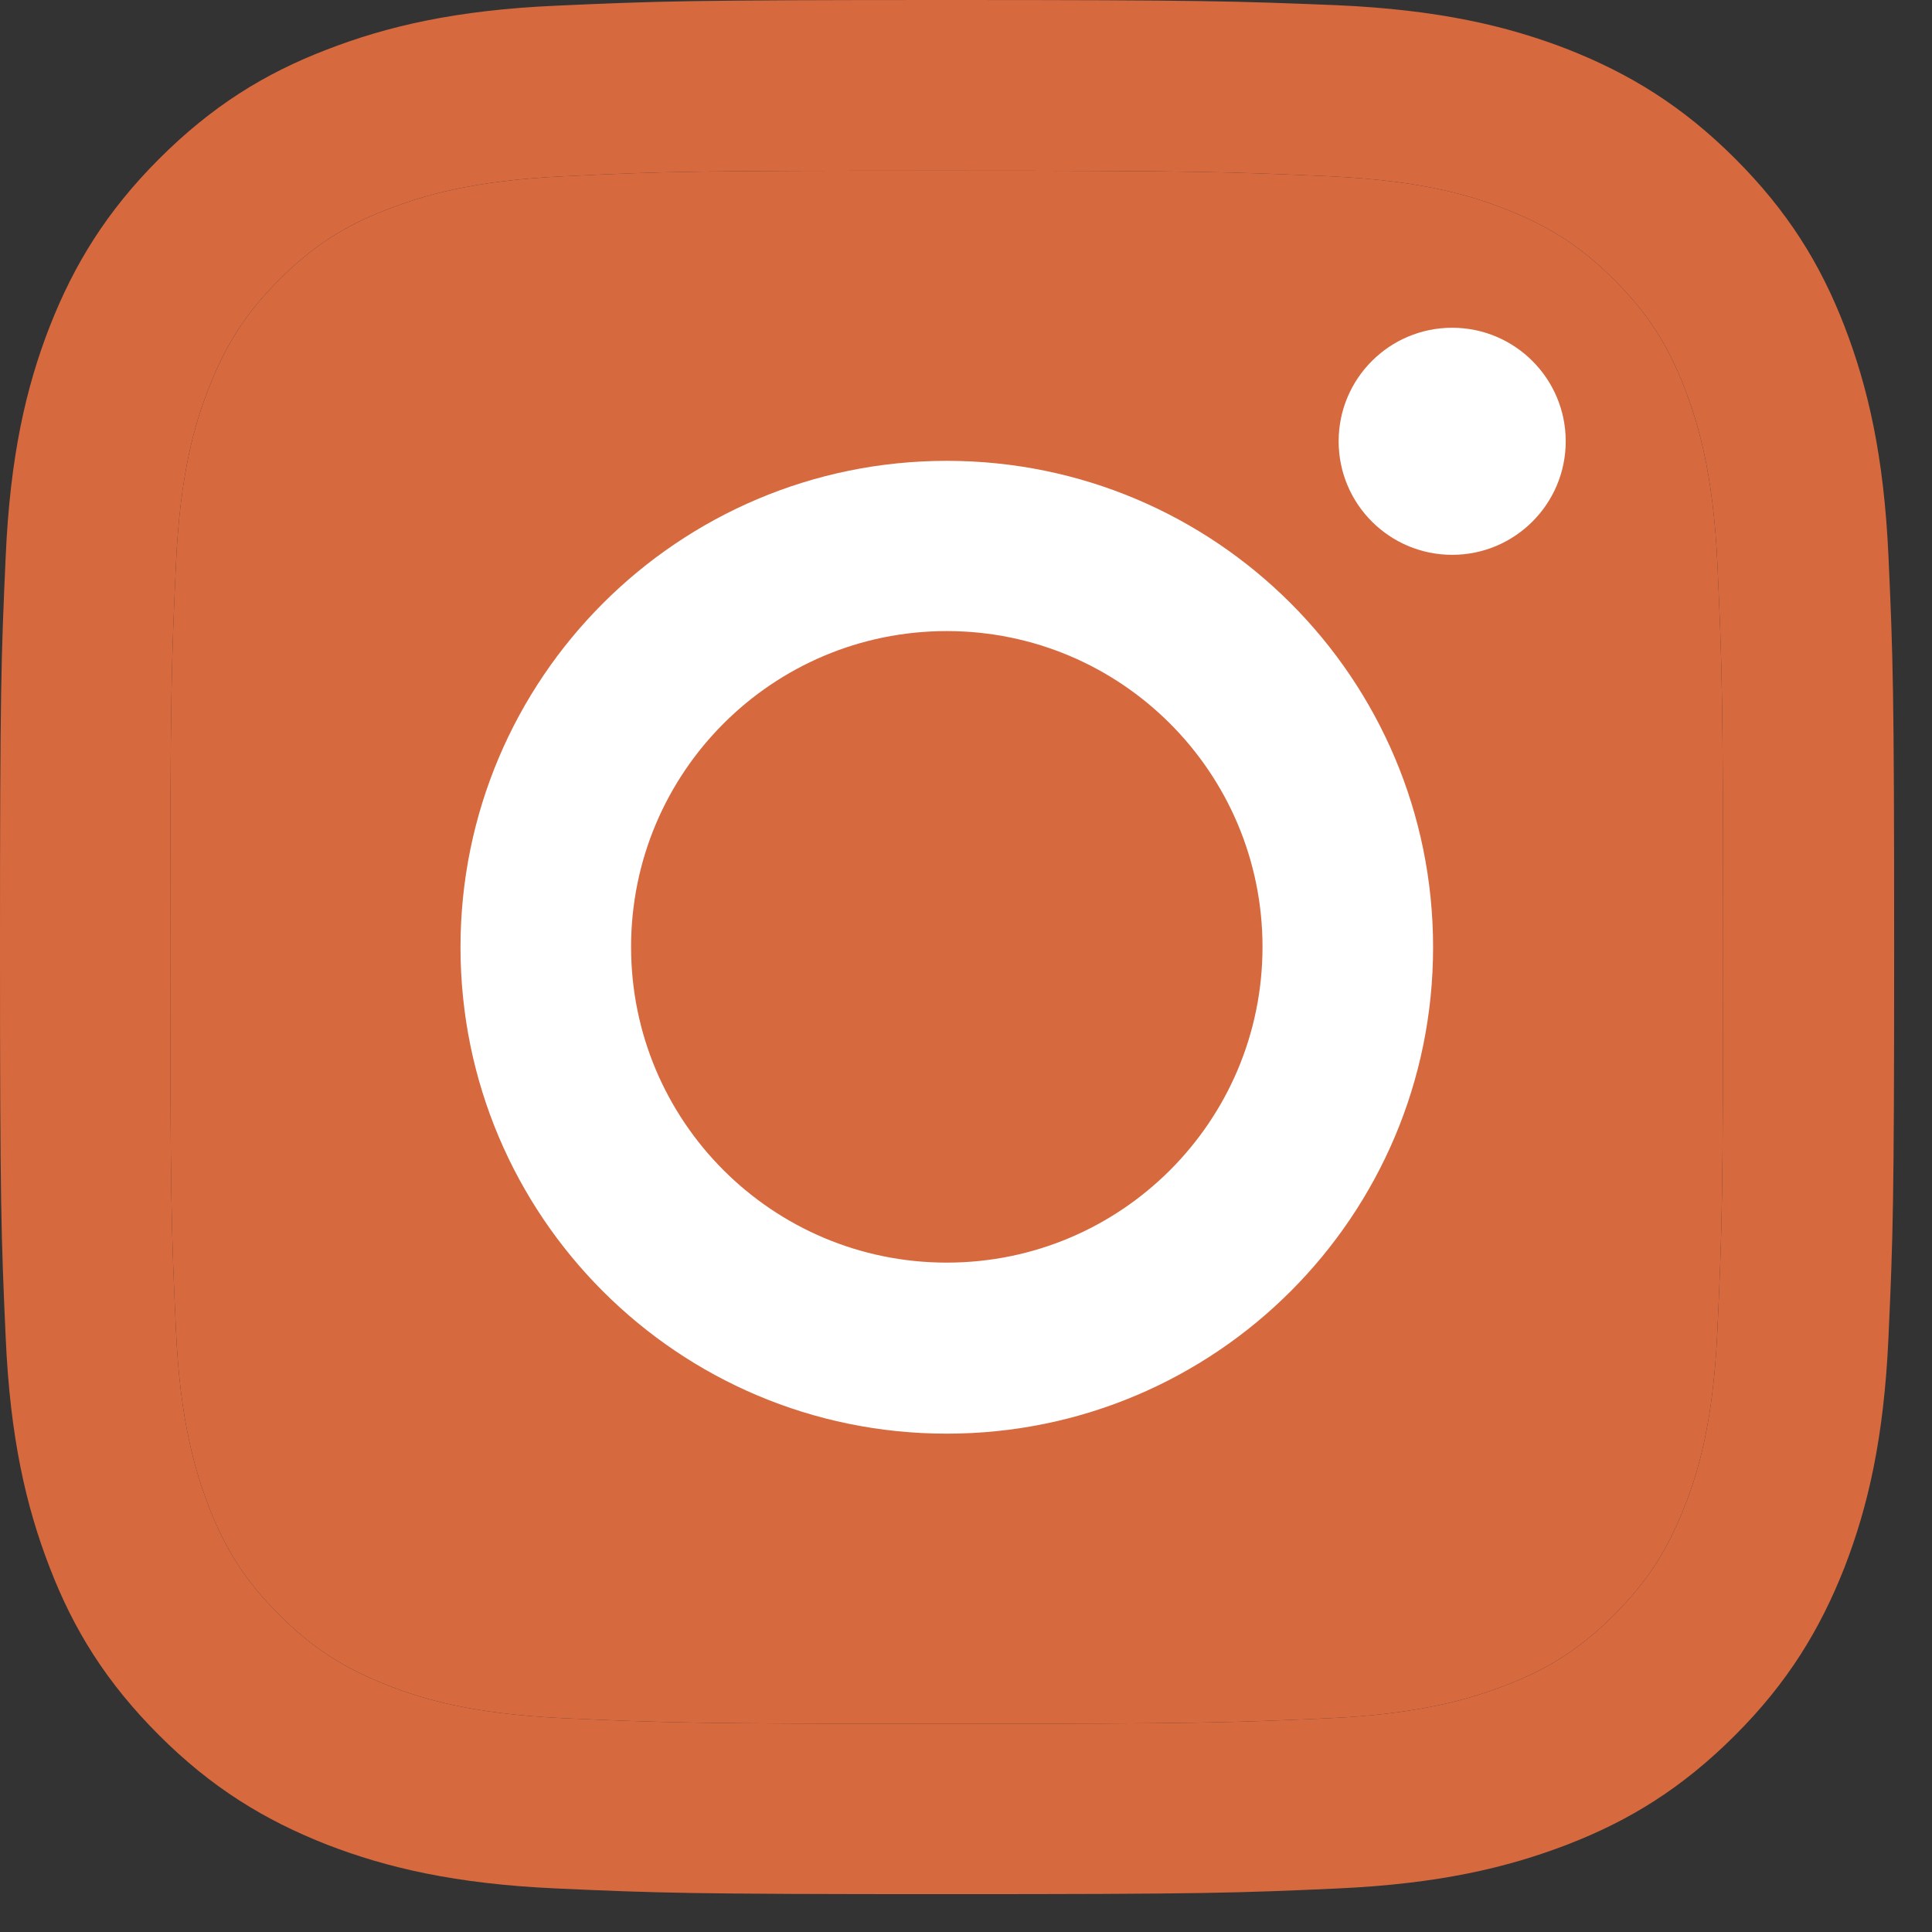<?xml version="1.0" encoding="UTF-8"?> <svg xmlns="http://www.w3.org/2000/svg" width="17" height="17" viewBox="0 0 17 17" fill="none"><rect x="0" y="0" width="17" height="17" fill="#333333" stroke="none"/><path d="M8.33 1.502C10.556 1.502 10.817 1.512 11.696 1.551C12.51 1.588 12.95 1.723 13.244 1.839C13.634 1.991 13.912 2.17 14.203 2.461C14.494 2.752 14.676 3.03 14.825 3.42C14.937 3.714 15.076 4.154 15.112 4.968C15.152 5.848 15.162 6.109 15.162 8.335C15.162 10.561 15.152 10.822 15.112 11.702C15.076 12.516 14.941 12.956 14.825 13.25C14.673 13.64 14.494 13.918 14.203 14.209C13.912 14.5 13.634 14.682 13.244 14.831C12.95 14.943 12.51 15.082 11.696 15.119C10.817 15.158 10.556 15.168 8.33 15.168C6.104 15.168 5.843 15.158 4.964 15.119C4.15 15.082 3.71 14.947 3.416 14.831C3.026 14.679 2.748 14.5 2.457 14.209C2.166 13.918 1.984 13.64 1.835 13.25C1.723 12.956 1.584 12.516 1.548 11.702C1.508 10.822 1.498 10.561 1.498 8.335C1.498 6.109 1.508 5.848 1.548 4.968C1.584 4.154 1.72 3.714 1.835 3.42C1.987 3.03 2.166 2.752 2.457 2.461C2.748 2.17 3.026 1.988 3.416 1.839C3.71 1.727 4.15 1.588 4.964 1.551C5.843 1.508 6.108 1.502 8.33 1.502ZM8.33 0C6.068 0 5.784 0.01 4.894 0.05C4.008 0.089 3.403 0.232 2.874 0.437C2.325 0.648 1.862 0.936 1.399 1.399C0.936 1.862 0.651 2.329 0.437 2.874C0.231 3.403 0.089 4.009 0.05 4.898C0.01 5.785 0 6.069 0 8.332C0 10.594 0.01 10.879 0.05 11.768C0.089 12.655 0.231 13.26 0.437 13.792C0.648 14.341 0.936 14.805 1.399 15.268C1.862 15.731 2.328 16.015 2.874 16.23C3.403 16.435 4.008 16.577 4.897 16.617C5.787 16.657 6.068 16.667 8.333 16.667C10.598 16.667 10.88 16.657 11.769 16.617C12.655 16.577 13.261 16.435 13.793 16.23C14.342 16.018 14.805 15.731 15.268 15.268C15.731 14.805 16.015 14.338 16.23 13.792C16.435 13.263 16.577 12.658 16.617 11.768C16.657 10.879 16.667 10.597 16.667 8.332C16.667 6.066 16.657 5.785 16.617 4.895C16.577 4.009 16.435 3.403 16.23 2.871C16.018 2.322 15.731 1.859 15.268 1.396C14.805 0.933 14.339 0.648 13.793 0.433C13.264 0.228 12.659 0.086 11.769 0.046C10.876 0.01 10.592 0 8.33 0Z" fill="#D7693F"></path><path d="M8.33 1.502C10.556 1.502 10.817 1.512 11.696 1.551C12.51 1.588 12.95 1.723 13.244 1.839C13.634 1.991 13.912 2.17 14.203 2.461C14.494 2.752 14.676 3.03 14.825 3.42C14.937 3.714 15.076 4.154 15.112 4.968C15.152 5.848 15.162 6.109 15.162 8.335C15.162 10.561 15.152 10.822 15.112 11.702C15.076 12.516 14.941 12.956 14.825 13.25C14.673 13.64 14.494 13.918 14.203 14.209C13.912 14.5 13.634 14.682 13.244 14.831C12.95 14.943 12.51 15.082 11.696 15.119C10.817 15.158 10.556 15.168 8.33 15.168C6.104 15.168 5.843 15.158 4.964 15.119C4.15 15.082 3.71 14.947 3.416 14.831C3.026 14.679 2.748 14.5 2.457 14.209C2.166 13.918 1.984 13.64 1.835 13.25C1.723 12.956 1.584 12.516 1.548 11.702C1.508 10.822 1.498 10.561 1.498 8.335C1.498 6.109 1.508 5.848 1.548 4.968C1.584 4.154 1.72 3.714 1.835 3.42C1.987 3.03 2.166 2.752 2.457 2.461C2.748 2.17 3.026 1.988 3.416 1.839C3.71 1.727 4.15 1.588 4.964 1.551C5.843 1.508 6.108 1.502 8.33 1.502Z" fill="#D7693F"></path><path d="M8.331 4.055C5.97 4.055 4.052 5.97 4.052 8.335C4.052 10.7 5.966 12.615 8.331 12.615C10.695 12.615 12.61 10.7 12.61 8.335C12.61 5.97 10.695 4.055 8.331 4.055ZM8.331 11.11C6.796 11.11 5.553 9.867 5.553 8.332C5.553 6.797 6.796 5.553 8.331 5.553C9.865 5.553 11.109 6.797 11.109 8.332C11.109 9.867 9.865 11.11 8.331 11.11Z" fill="white"></path><path d="M12.778 4.882C13.329 4.882 13.777 4.435 13.777 3.883C13.777 3.331 13.329 2.884 12.778 2.884C12.226 2.884 11.779 3.331 11.779 3.883C11.779 4.435 12.226 4.882 12.778 4.882Z" fill="white"></path></svg> 